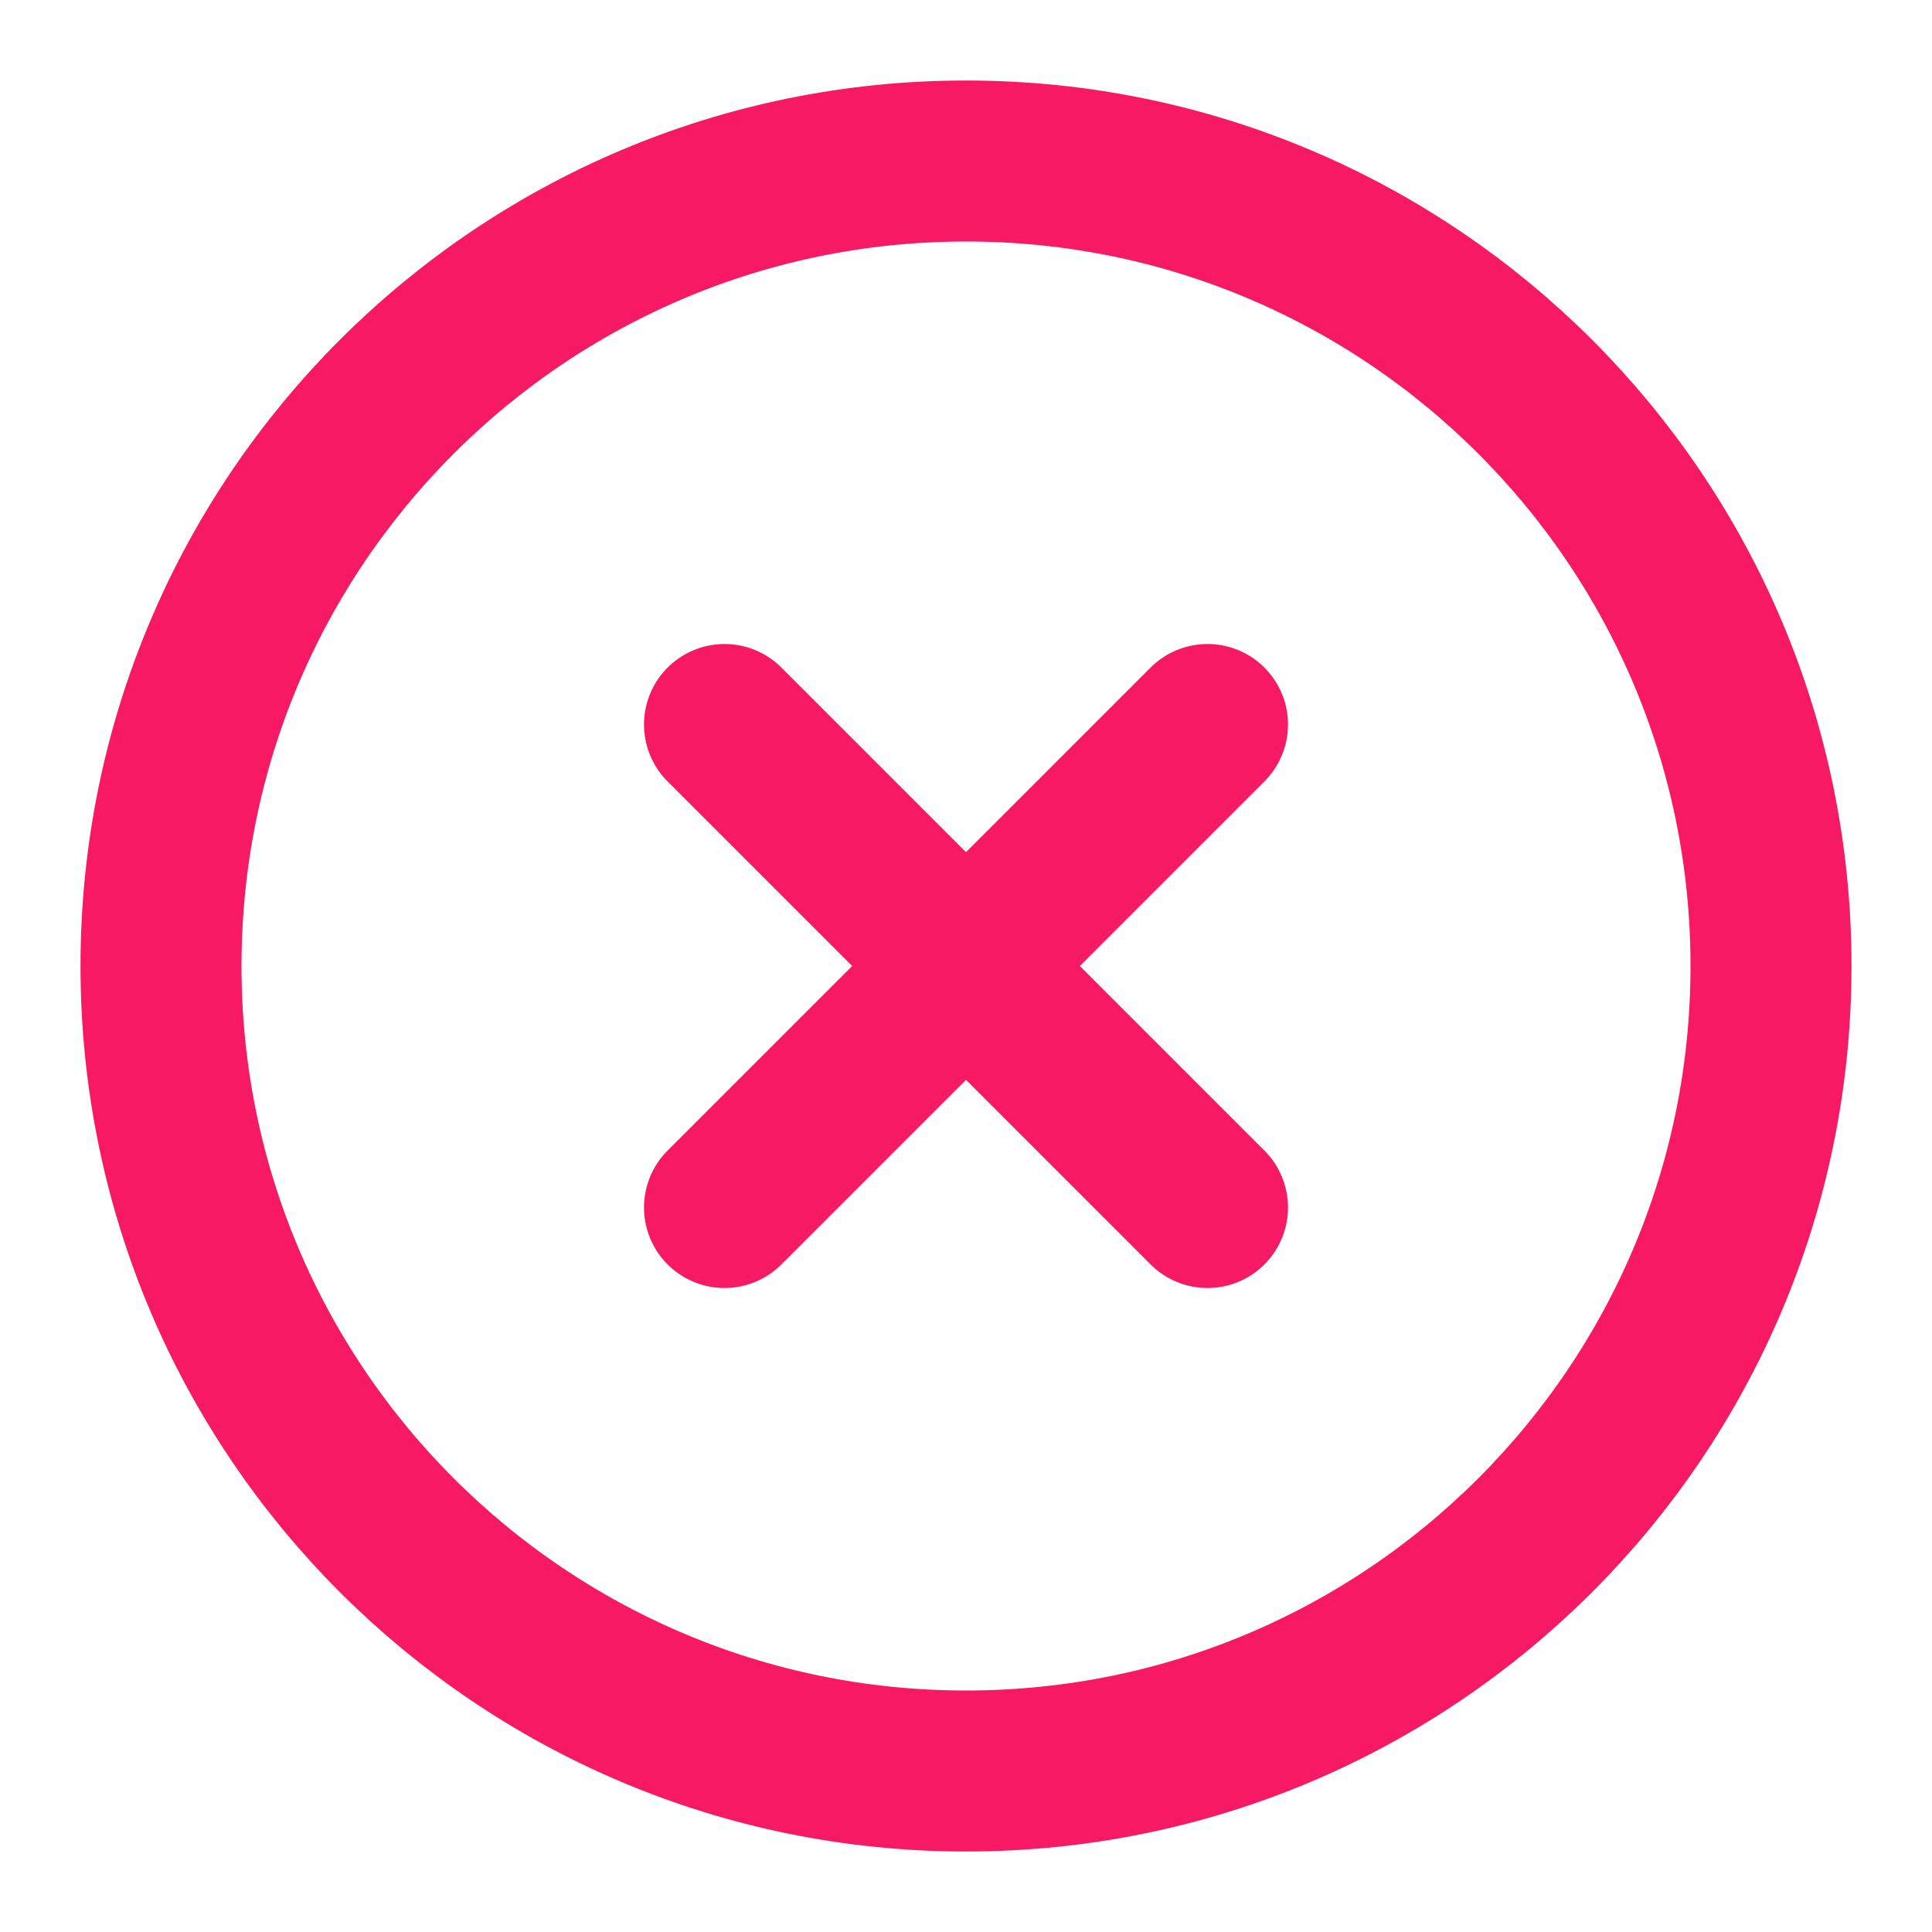 <svg width="24" height="24" viewBox="0 0 24 24" fill="none" xmlns="http://www.w3.org/2000/svg">
<path d="M12 22C17.523 22 22 17.523 22 12C22 6.477 17.523 2 12 2C6.477 2 2 6.477 2 12C2 17.523 6.477 22 12 22Z" stroke="#F71963" stroke-width="2" stroke-linecap="round" stroke-linejoin="round"/>
<path d="M15 9L9 15" stroke="#F71963" stroke-width="2" stroke-linecap="round" stroke-linejoin="round"/>
<path d="M9 9L15 15" stroke="#F71963" stroke-width="2" stroke-linecap="round" stroke-linejoin="round"/>
</svg>
